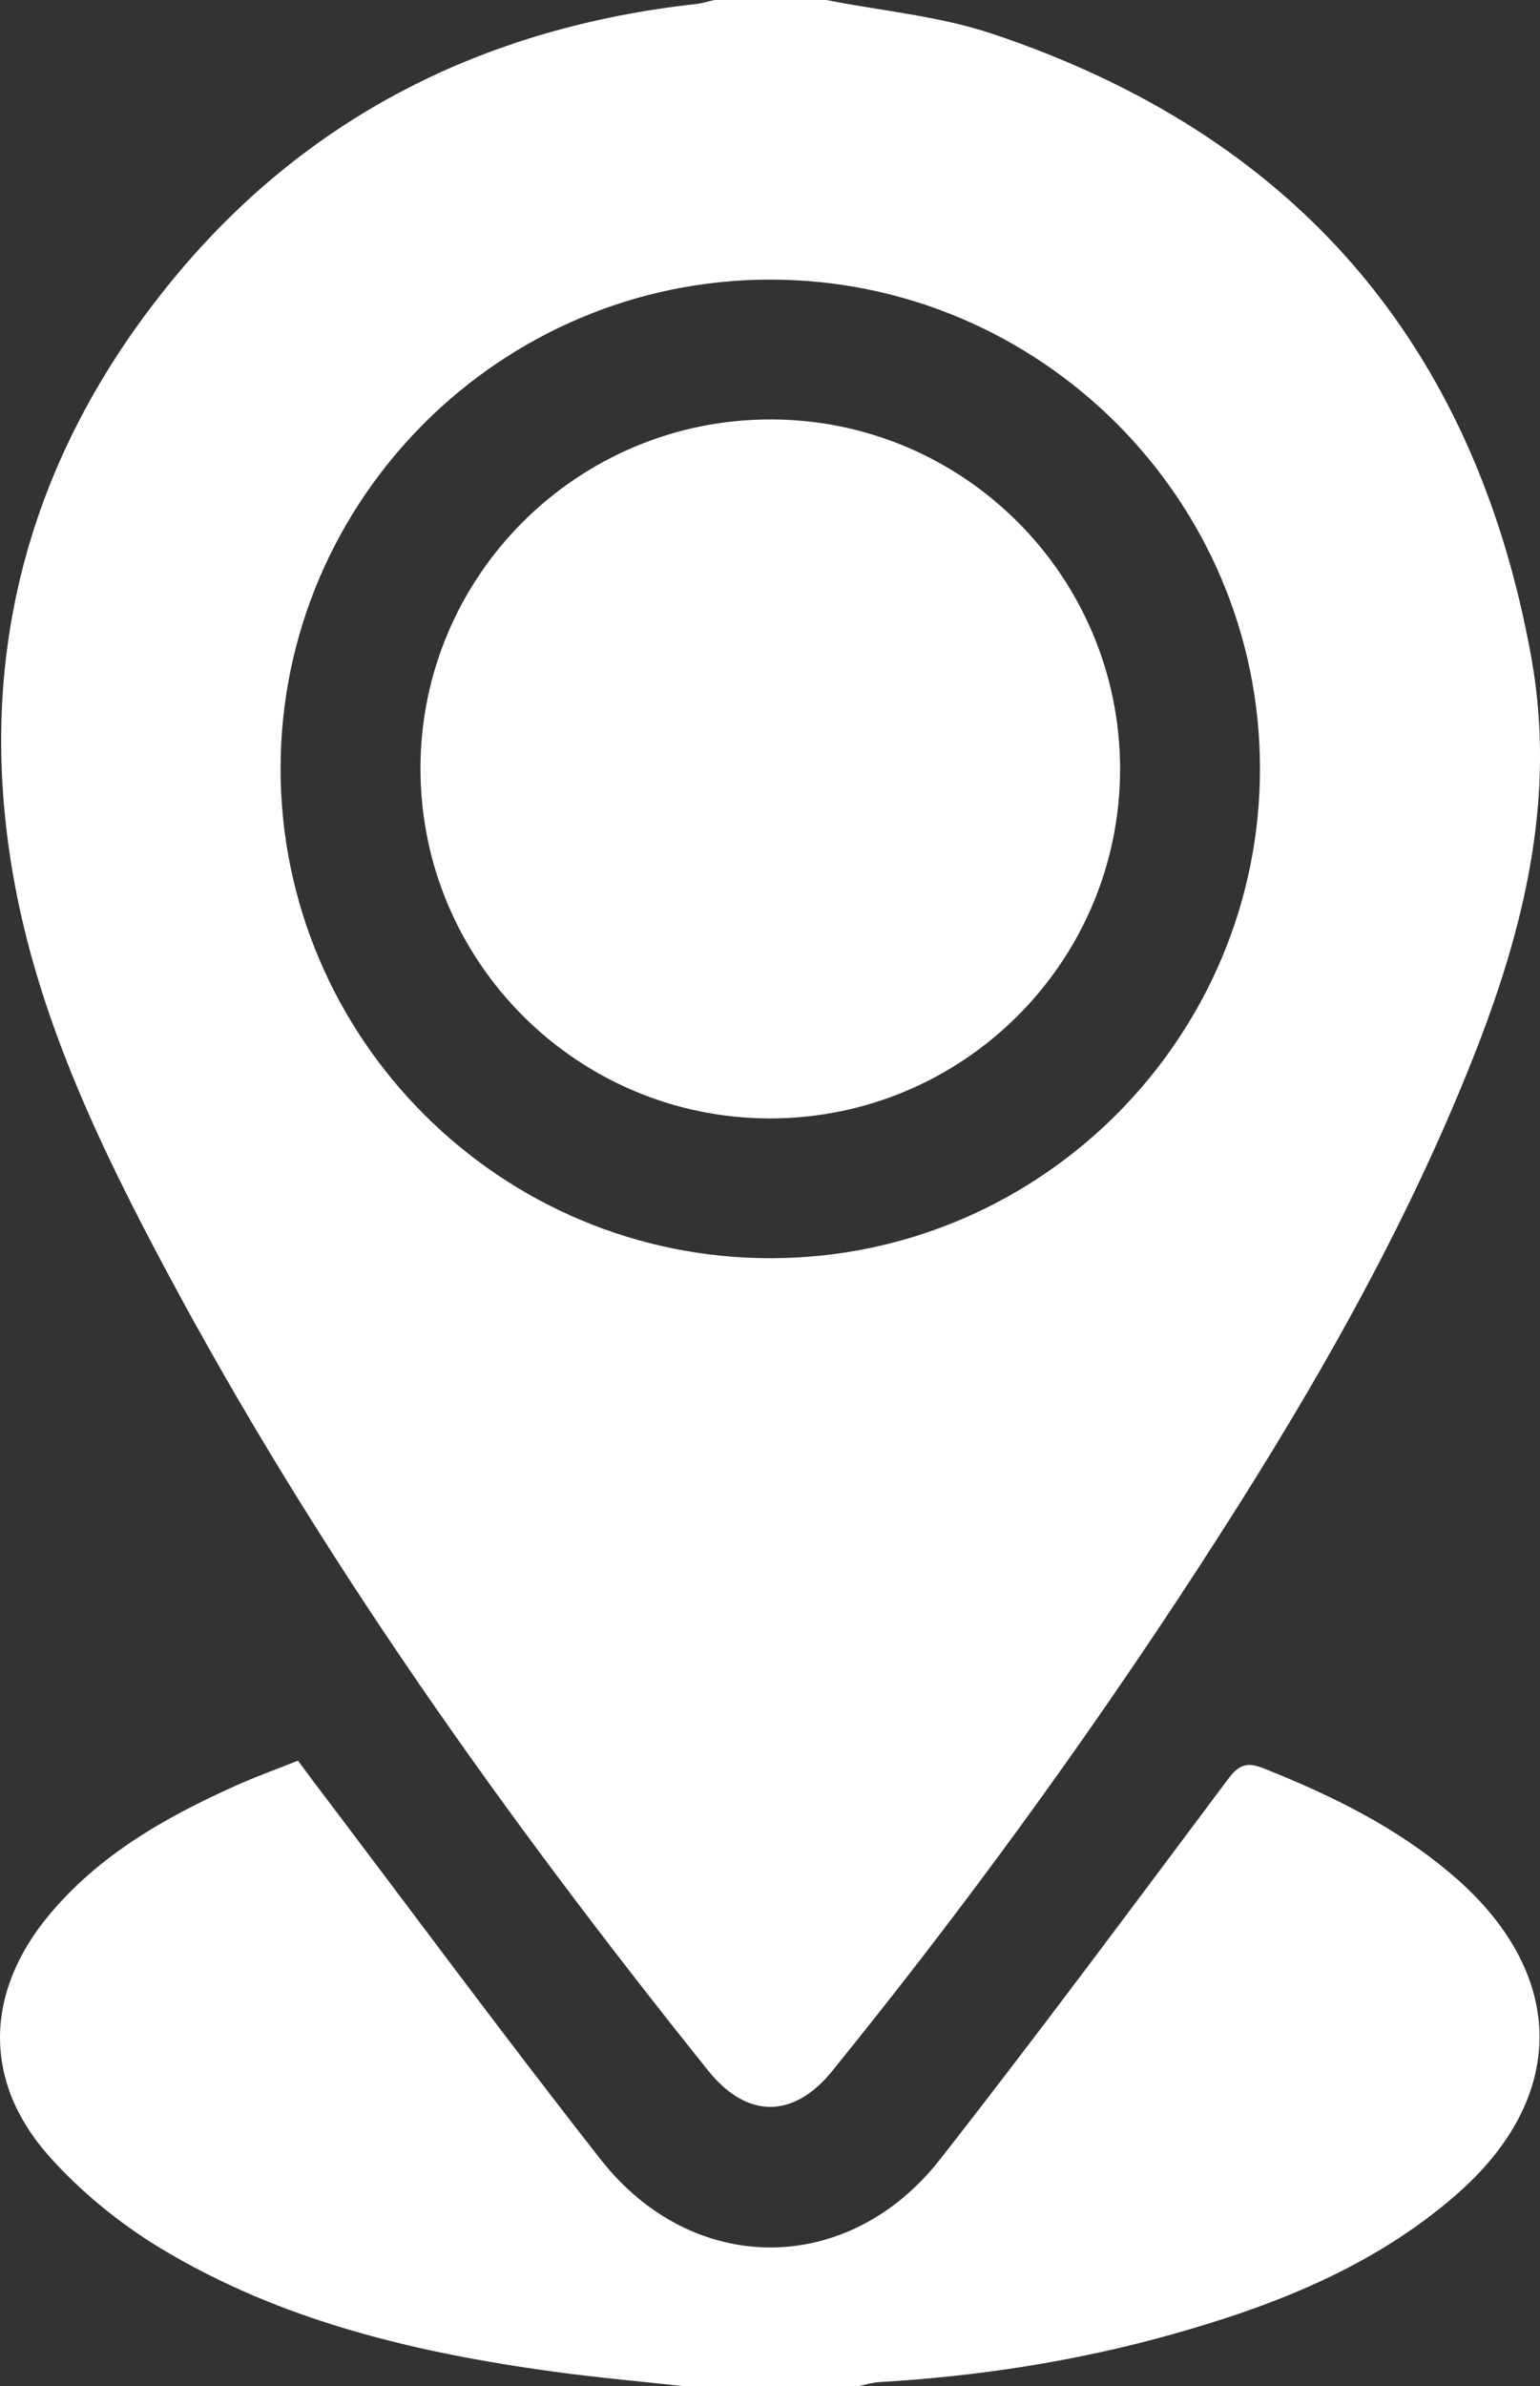 <svg width="31" height="48" viewBox="0 0 31 48" fill="none" xmlns="http://www.w3.org/2000/svg">
<rect x="0" y="0" width="31" height="48" fill="#333333" stroke="none"/>
<g clip-path="url(#clip0_4638_218289)">
<path d="M30.825 13.224C29.684 6.905 26.058 2.712 19.973 0.679C18.903 0.321 17.748 0.22 16.632 0H14.379C14.259 0.028 14.139 0.066 14.017 0.08C9.771 0.549 6.185 2.329 3.471 5.633C0.533 9.21 -0.56 13.345 0.319 17.906C0.844 20.624 2.039 23.114 3.335 25.541C6.405 31.295 10.182 36.574 14.253 41.653C15.033 42.626 15.969 42.629 16.751 41.665C19.371 38.435 21.82 35.079 24.089 31.595C26.222 28.321 28.194 24.956 29.641 21.312C30.675 18.712 31.334 16.052 30.825 13.224ZM15.524 25.312C10.079 25.321 5.642 20.891 5.648 15.453C5.655 10.036 10.083 5.624 15.509 5.625C20.936 5.628 25.36 10.041 25.363 15.46C25.366 20.88 20.948 25.304 15.524 25.312Z" fill="white"/>
<path d="M29.318 44.149C27.654 45.6 25.654 46.386 23.562 46.97C21.643 47.506 19.685 47.806 17.698 47.922C17.561 47.931 17.426 47.974 17.289 48H13.722C12.871 47.906 12.016 47.831 11.167 47.715C8.379 47.334 5.657 46.696 3.223 45.224C2.395 44.721 1.607 44.079 0.968 43.354C-0.348 41.86 -0.298 40.081 0.974 38.542C1.987 37.318 3.328 36.559 4.75 35.921C5.147 35.742 5.559 35.595 5.998 35.42C6.106 35.564 6.205 35.7 6.305 35.833C8.23 38.371 10.123 40.935 12.09 43.441C13.943 45.805 17.072 45.804 18.924 43.44C20.898 40.92 22.806 38.347 24.725 35.785C24.943 35.494 25.107 35.443 25.441 35.576C26.798 36.117 28.097 36.751 29.218 37.706C29.254 37.737 29.29 37.766 29.325 37.797C31.544 39.758 31.548 42.203 29.318 44.149Z" fill="white"/>
<path d="M22.547 15.482C22.541 19.359 19.378 22.505 15.492 22.5C11.609 22.494 8.459 19.336 8.464 15.454C8.469 11.576 11.631 8.433 15.519 8.438C19.402 8.443 22.552 11.6 22.547 15.482Z" fill="white"/>
</g>
<defs>
<clipPath id="clip0_4638_218289">
<rect width="31" height="48" fill="white"/>
</clipPath>
</defs>
</svg>
